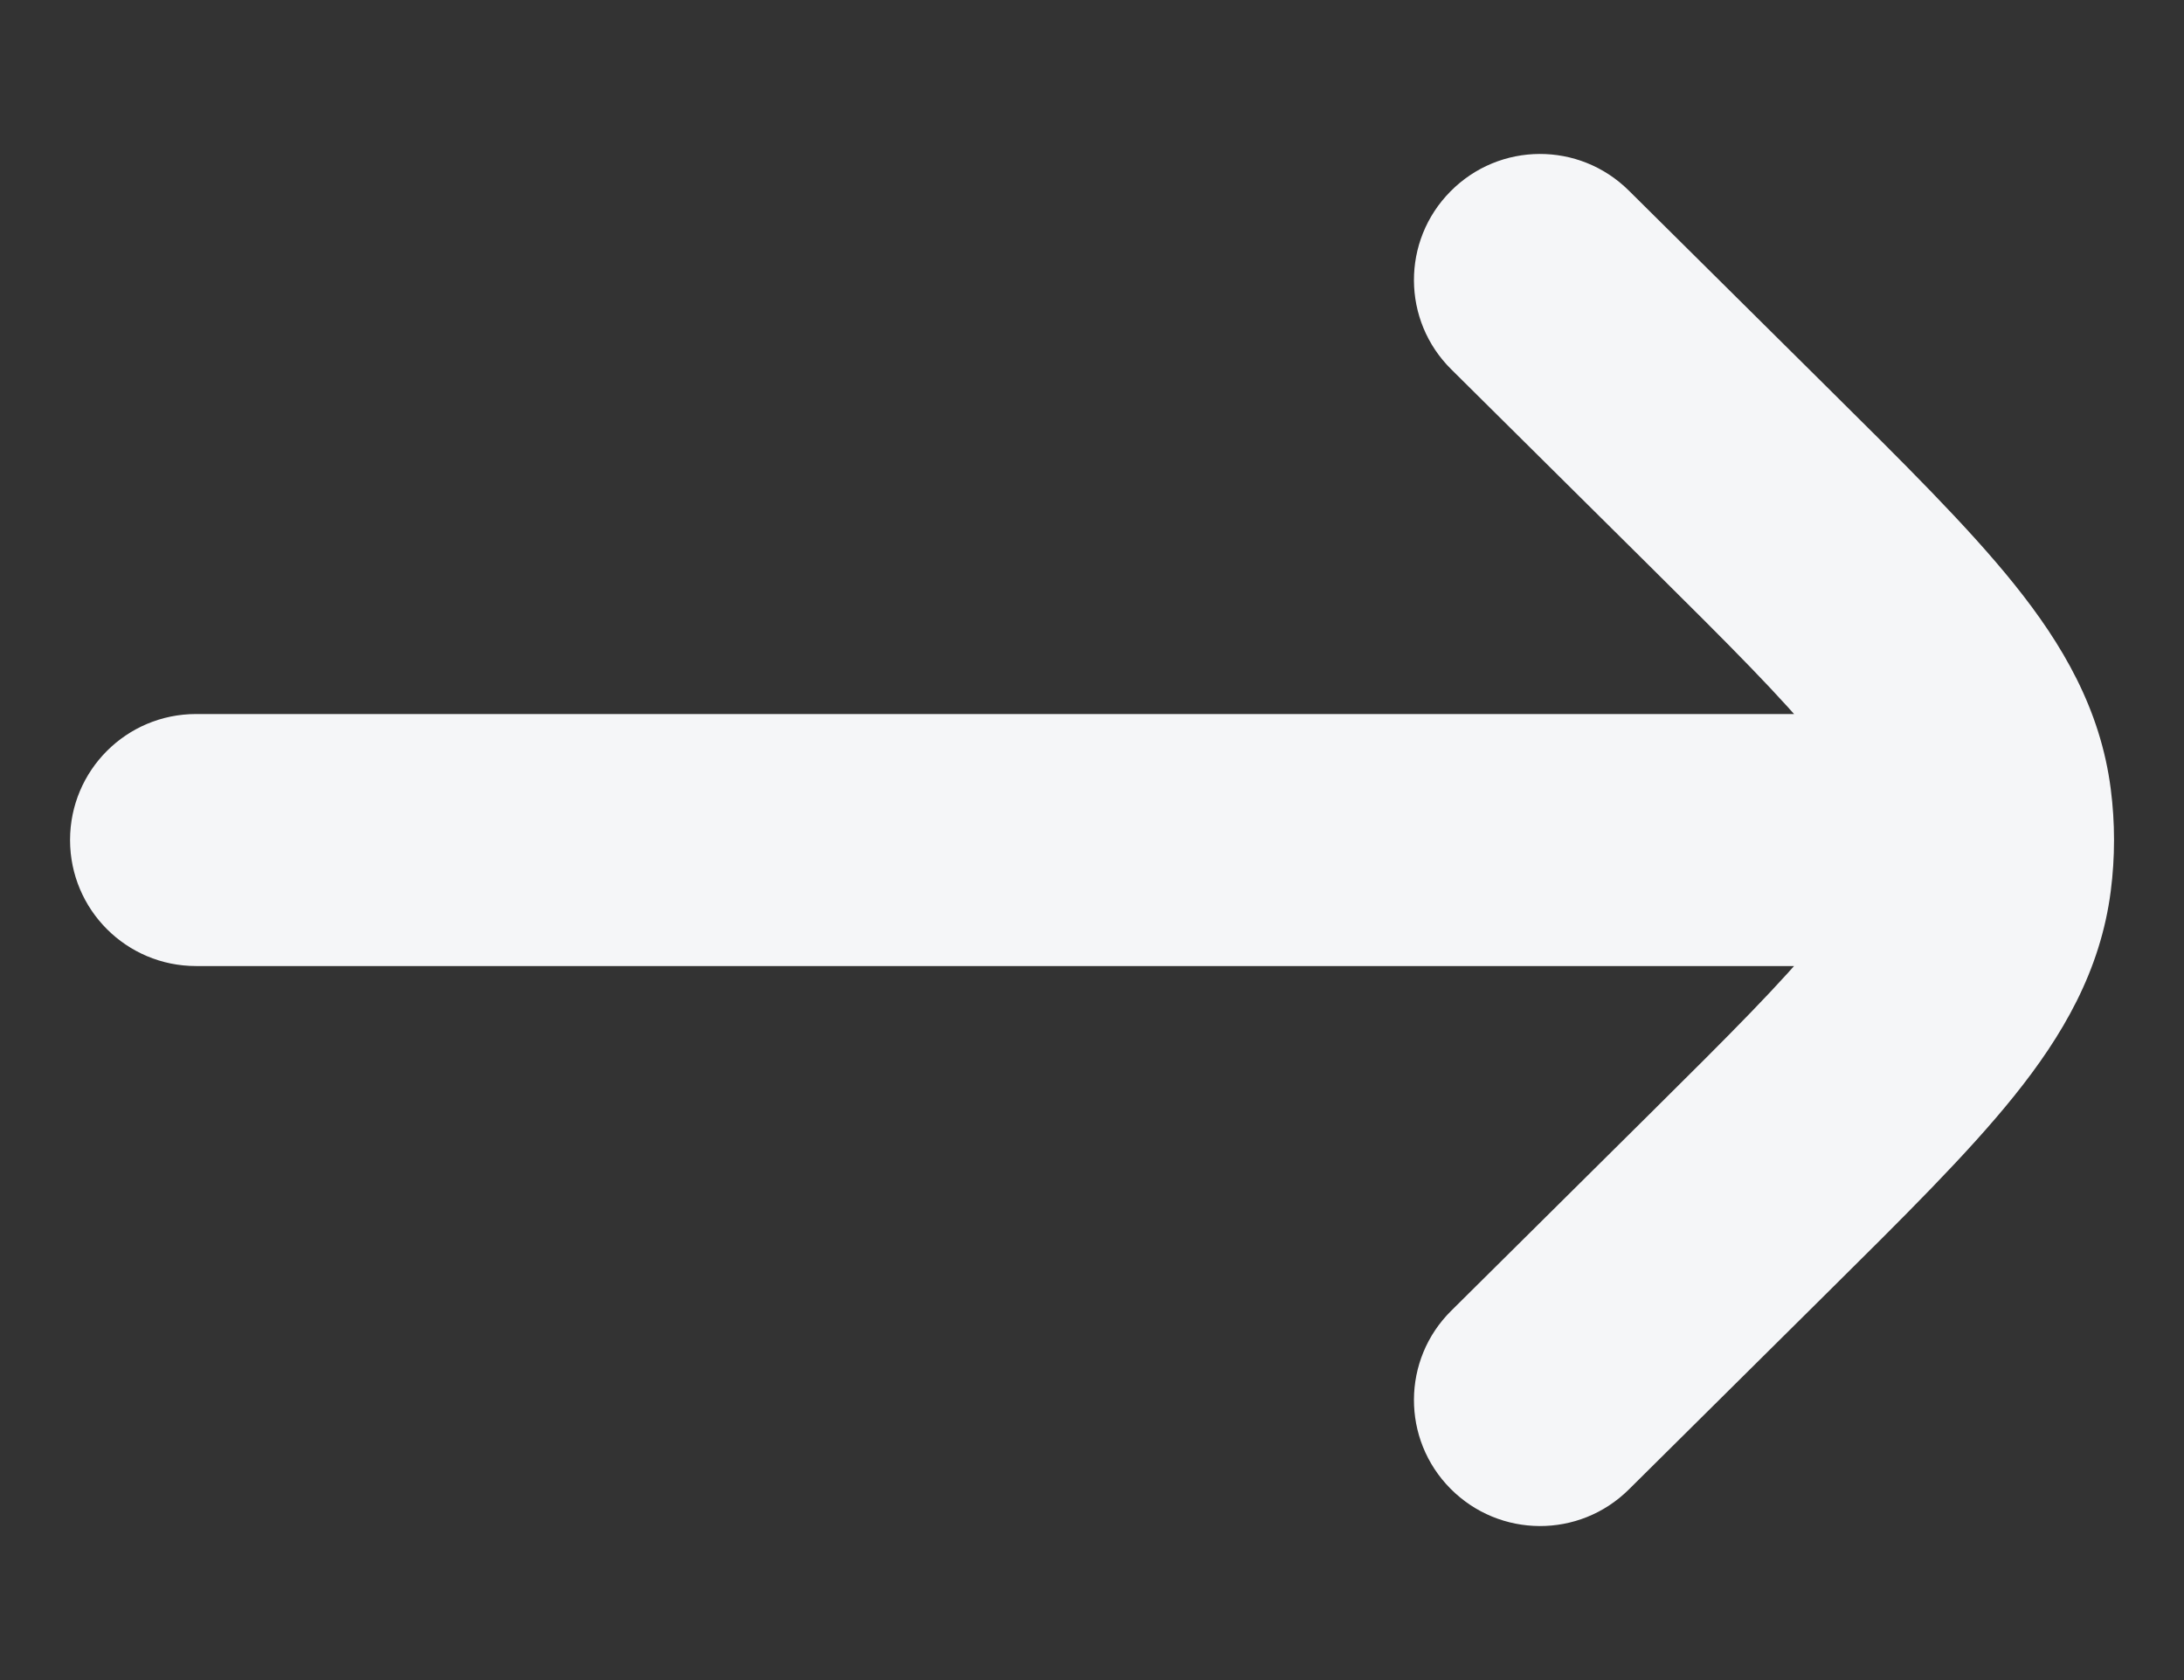 <svg width="13" height="10" viewBox="0 0 13 10" fill="none" xmlns="http://www.w3.org/2000/svg">
<rect x="0" y="0" width="13" height="10" fill="#333333" stroke="none"/>
<path d="M1.167 4.25C0.752 4.25 0.417 4.586 0.417 5C0.417 5.414 0.752 5.75 1.167 5.75L1.167 4.25ZM11.833 5.75C12.248 5.75 12.583 5.414 12.583 5C12.583 4.586 12.248 4.25 11.833 4.25V5.75ZM9.695 1.134C9.4 0.842 8.926 0.844 8.634 1.139C8.342 1.433 8.344 1.908 8.639 2.199L9.695 1.134ZM10.342 2.832L9.814 3.364L10.342 2.832ZM10.342 7.168L10.87 7.701L10.342 7.168ZM8.639 7.801C8.344 8.092 8.342 8.567 8.634 8.861C8.926 9.155 9.4 9.158 9.695 8.866L8.639 7.801ZM11.82 4.791L12.564 4.696L12.564 4.696L11.82 4.791ZM11.82 5.209L12.564 5.304V5.304L11.82 5.209ZM1.167 5.75L11.833 5.75V4.25L1.167 4.25L1.167 5.75ZM8.639 2.199L9.814 3.364L10.87 2.299L9.695 1.134L8.639 2.199ZM9.814 6.636L8.639 7.801L9.695 8.866L10.87 7.701L9.814 6.636ZM9.814 3.364C10.295 3.841 10.61 4.155 10.821 4.417C11.022 4.667 11.065 4.796 11.076 4.886L12.564 4.696C12.503 4.22 12.276 3.834 11.99 3.478C11.714 3.134 11.326 2.751 10.87 2.299L9.814 3.364ZM10.87 7.701C11.326 7.249 11.714 6.866 11.99 6.522C12.276 6.166 12.503 5.78 12.564 5.304L11.076 5.114C11.065 5.204 11.022 5.333 10.821 5.583C10.61 5.845 10.295 6.159 9.814 6.636L10.87 7.701ZM11.076 4.886C11.086 4.962 11.086 5.038 11.076 5.114L12.564 5.304C12.59 5.102 12.59 4.898 12.564 4.696L11.076 4.886Z" fill="#F5F6F8"/>
</svg>
